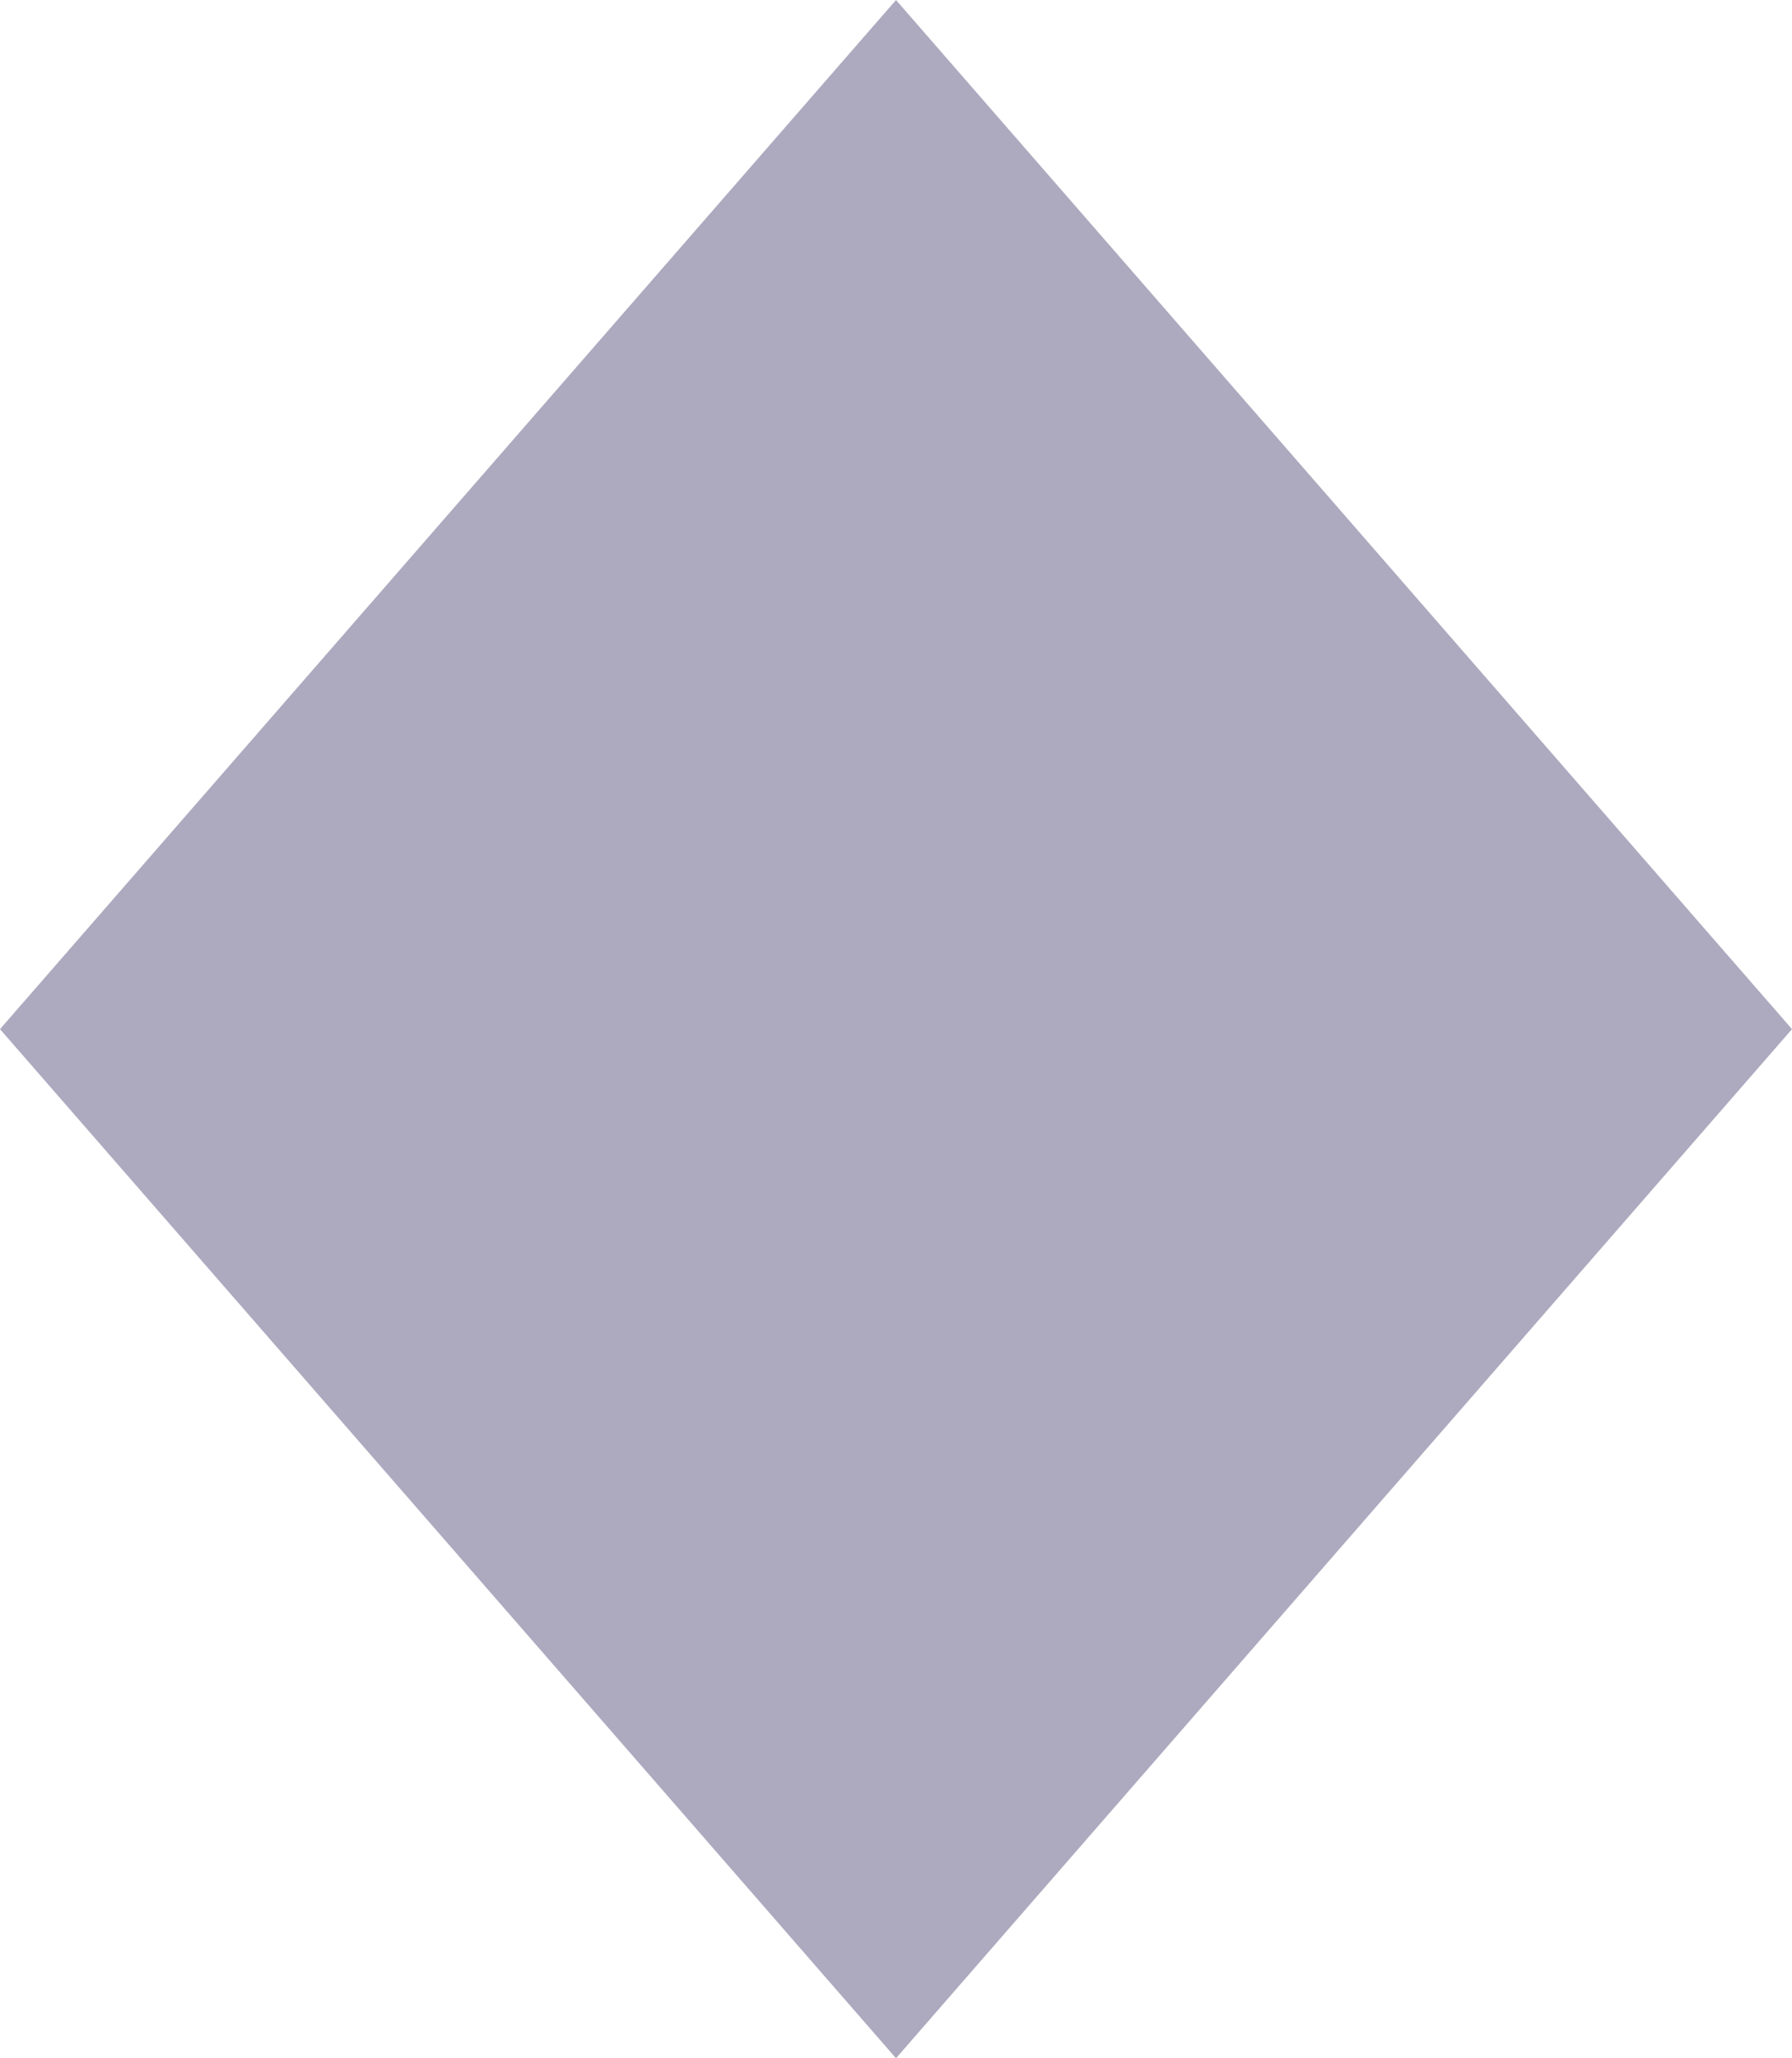 <?xml version="1.0" encoding="UTF-8"?> <svg xmlns="http://www.w3.org/2000/svg" width="108" height="124" viewBox="0 0 108 124" fill="none"> <path fill-rule="evenodd" clip-rule="evenodd" d="M108 62L54 0L0 62L54 124L108 62Z" fill="#ADAABF"></path> </svg> 